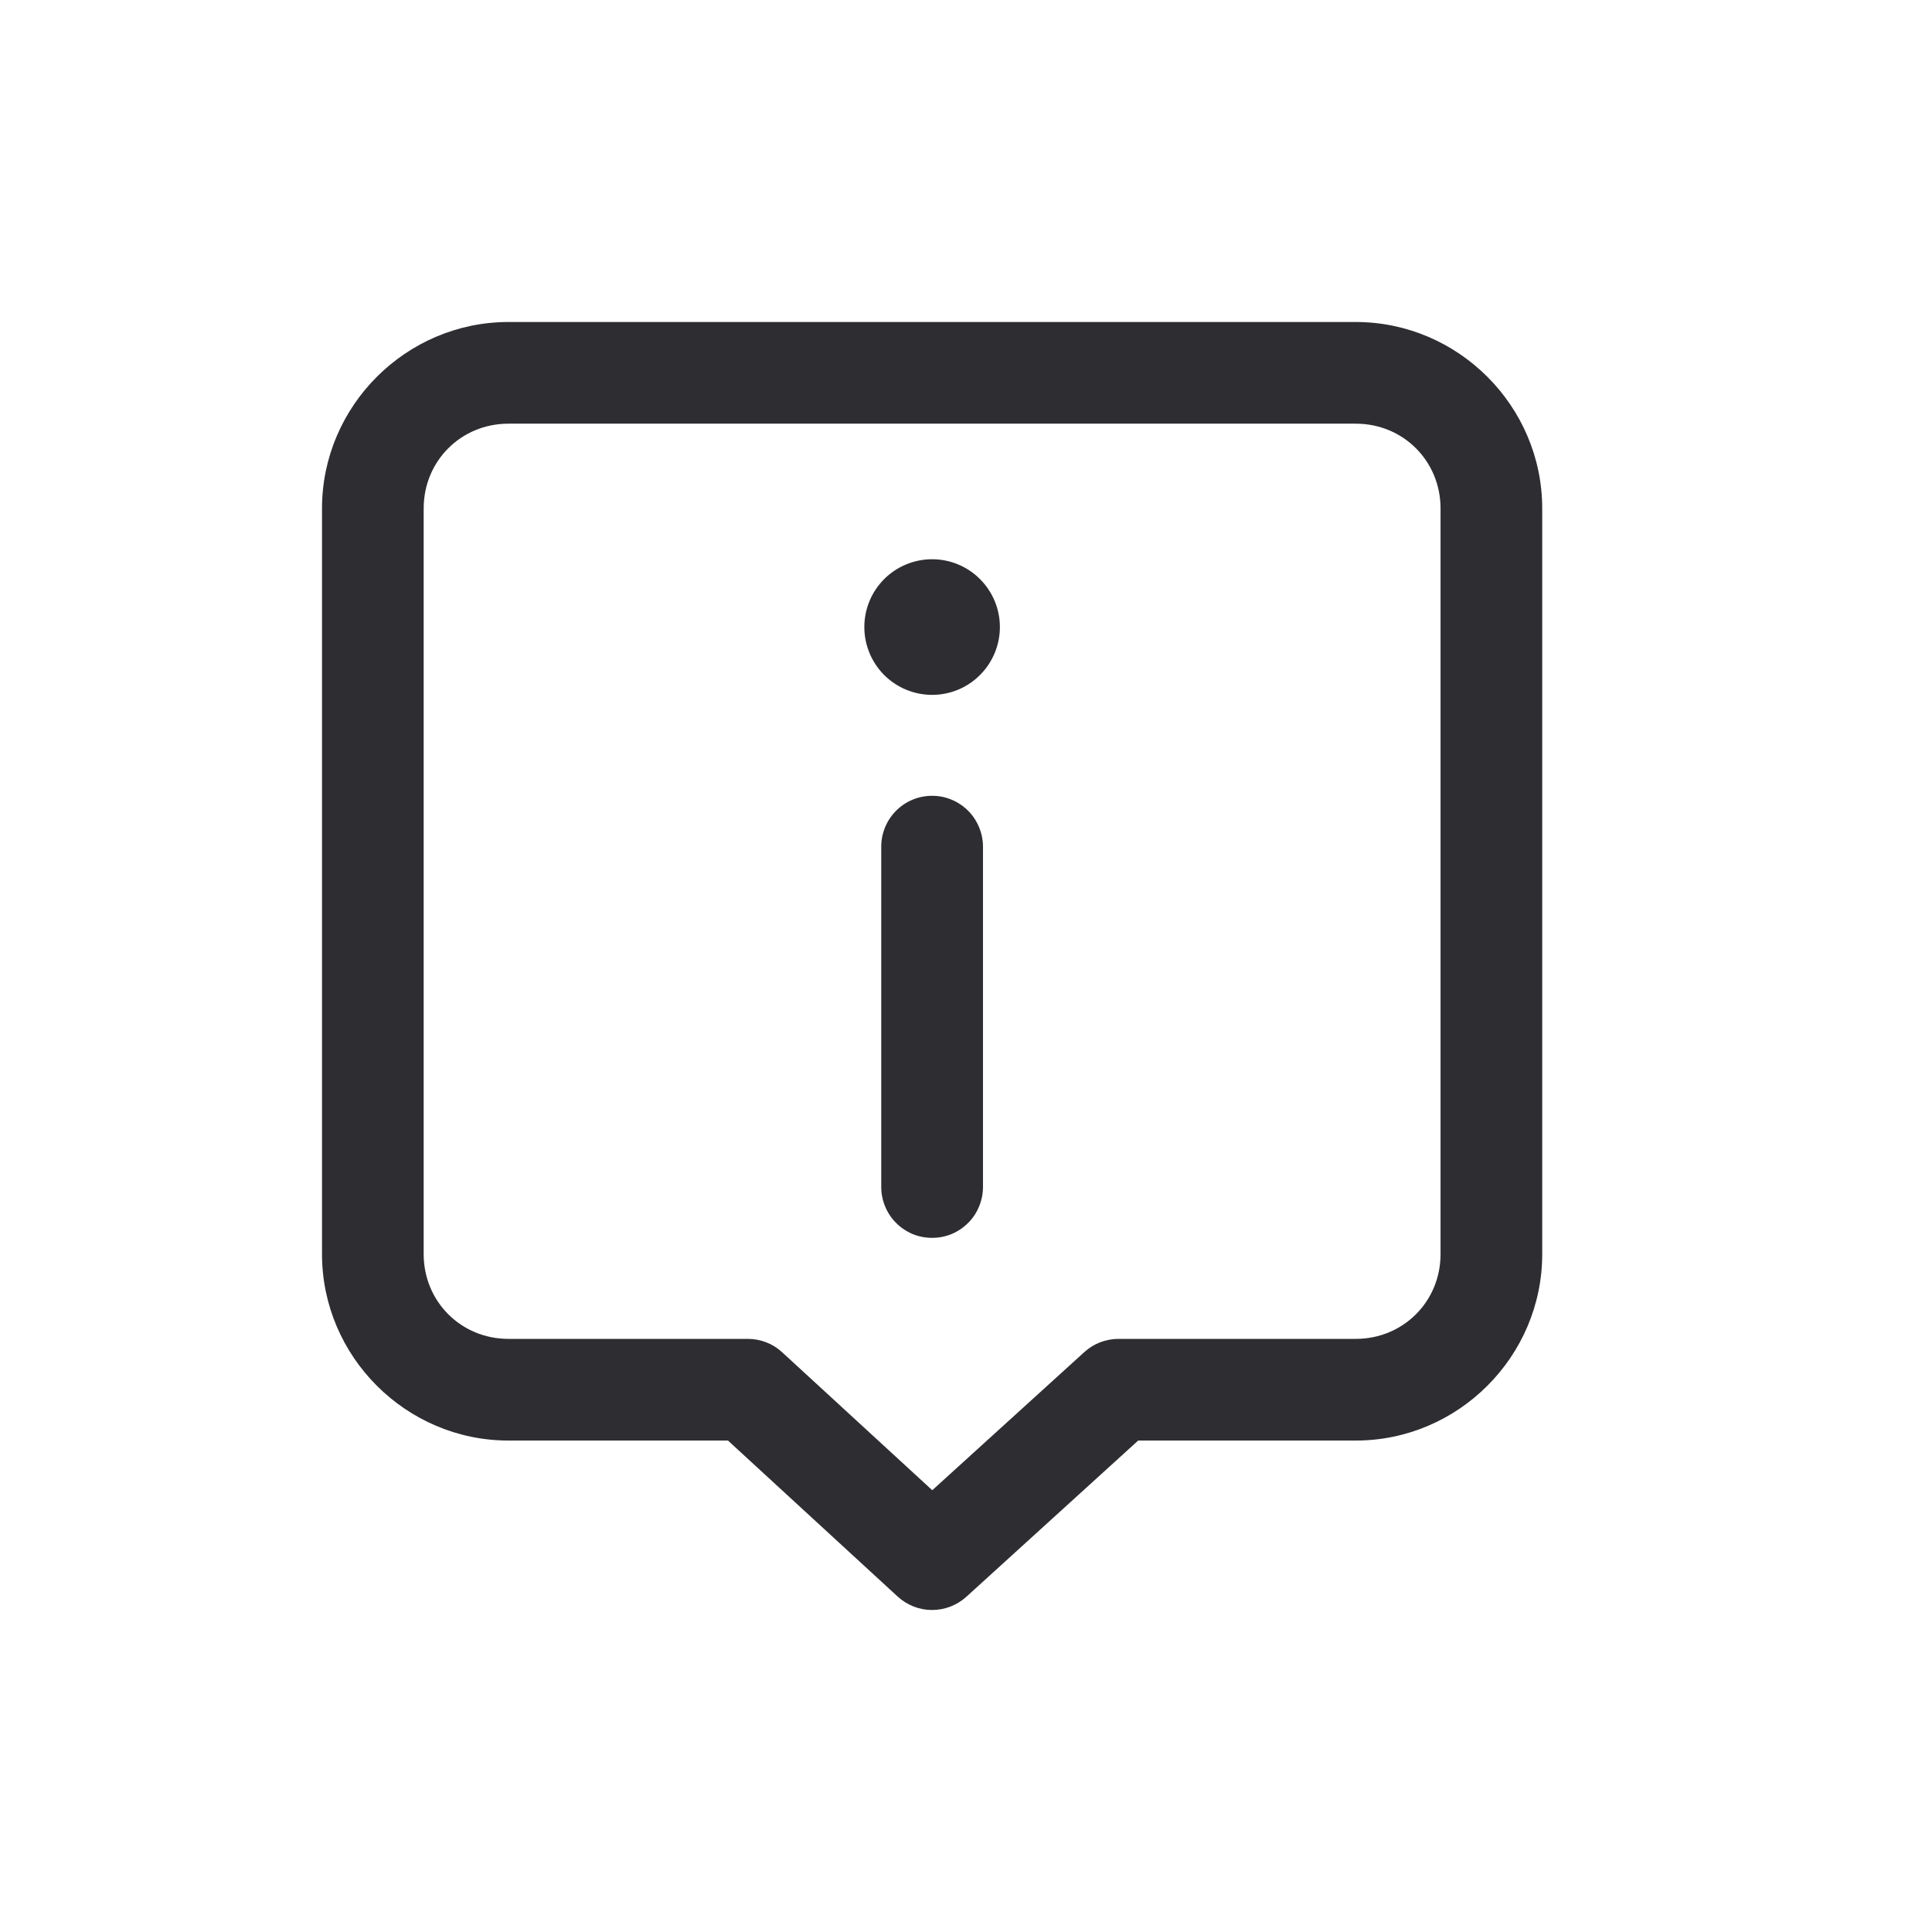 <svg xmlns="http://www.w3.org/2000/svg" width="24" height="24" viewBox="0 0 24 24" fill="none">
                                            <path d="M6.316 4C5.044 4 4 5.044 4 6.316V15.579C4 16.851 5.044 17.895 6.316 17.895H9.043L11.151 19.833C11.268 19.94 11.419 20 11.577 20C11.735 20 11.887 19.942 12.004 19.836L14.139 17.895H16.842C18.114 17.895 19.158 16.851 19.158 15.579V6.316C19.158 5.044 18.114 4 16.842 4H6.316ZM6.316 5.263H16.842C17.431 5.263 17.895 5.727 17.895 6.316V15.579C17.895 16.168 17.431 16.632 16.842 16.632H13.895C13.738 16.632 13.586 16.69 13.47 16.796L11.581 18.512L9.717 16.799C9.601 16.691 9.448 16.632 9.289 16.632H6.316C5.727 16.632 5.263 16.168 5.263 15.579V6.316C5.263 5.727 5.727 5.263 6.316 5.263ZM11.579 6.947C11.356 6.947 11.141 7.036 10.983 7.194C10.826 7.352 10.737 7.566 10.737 7.789C10.737 8.013 10.826 8.227 10.983 8.385C11.141 8.543 11.356 8.632 11.579 8.632C11.802 8.632 12.017 8.543 12.174 8.385C12.332 8.227 12.421 8.013 12.421 7.789C12.421 7.566 12.332 7.352 12.174 7.194C12.017 7.036 11.802 6.947 11.579 6.947ZM11.569 9.886C11.402 9.888 11.242 9.957 11.126 10.077C11.009 10.197 10.945 10.359 10.947 10.526V14.737C10.946 14.821 10.962 14.904 10.993 14.981C11.024 15.059 11.07 15.13 11.129 15.189C11.188 15.249 11.258 15.296 11.335 15.329C11.412 15.361 11.495 15.377 11.579 15.377C11.663 15.377 11.745 15.361 11.823 15.329C11.9 15.296 11.97 15.249 12.029 15.189C12.088 15.13 12.134 15.059 12.165 14.981C12.196 14.904 12.212 14.821 12.211 14.737V10.526C12.212 10.442 12.196 10.358 12.164 10.28C12.132 10.201 12.085 10.13 12.025 10.07C11.966 10.011 11.894 9.963 11.816 9.932C11.738 9.9 11.654 9.884 11.569 9.886Z" fill="#2E2E32"/>
                                        </svg>